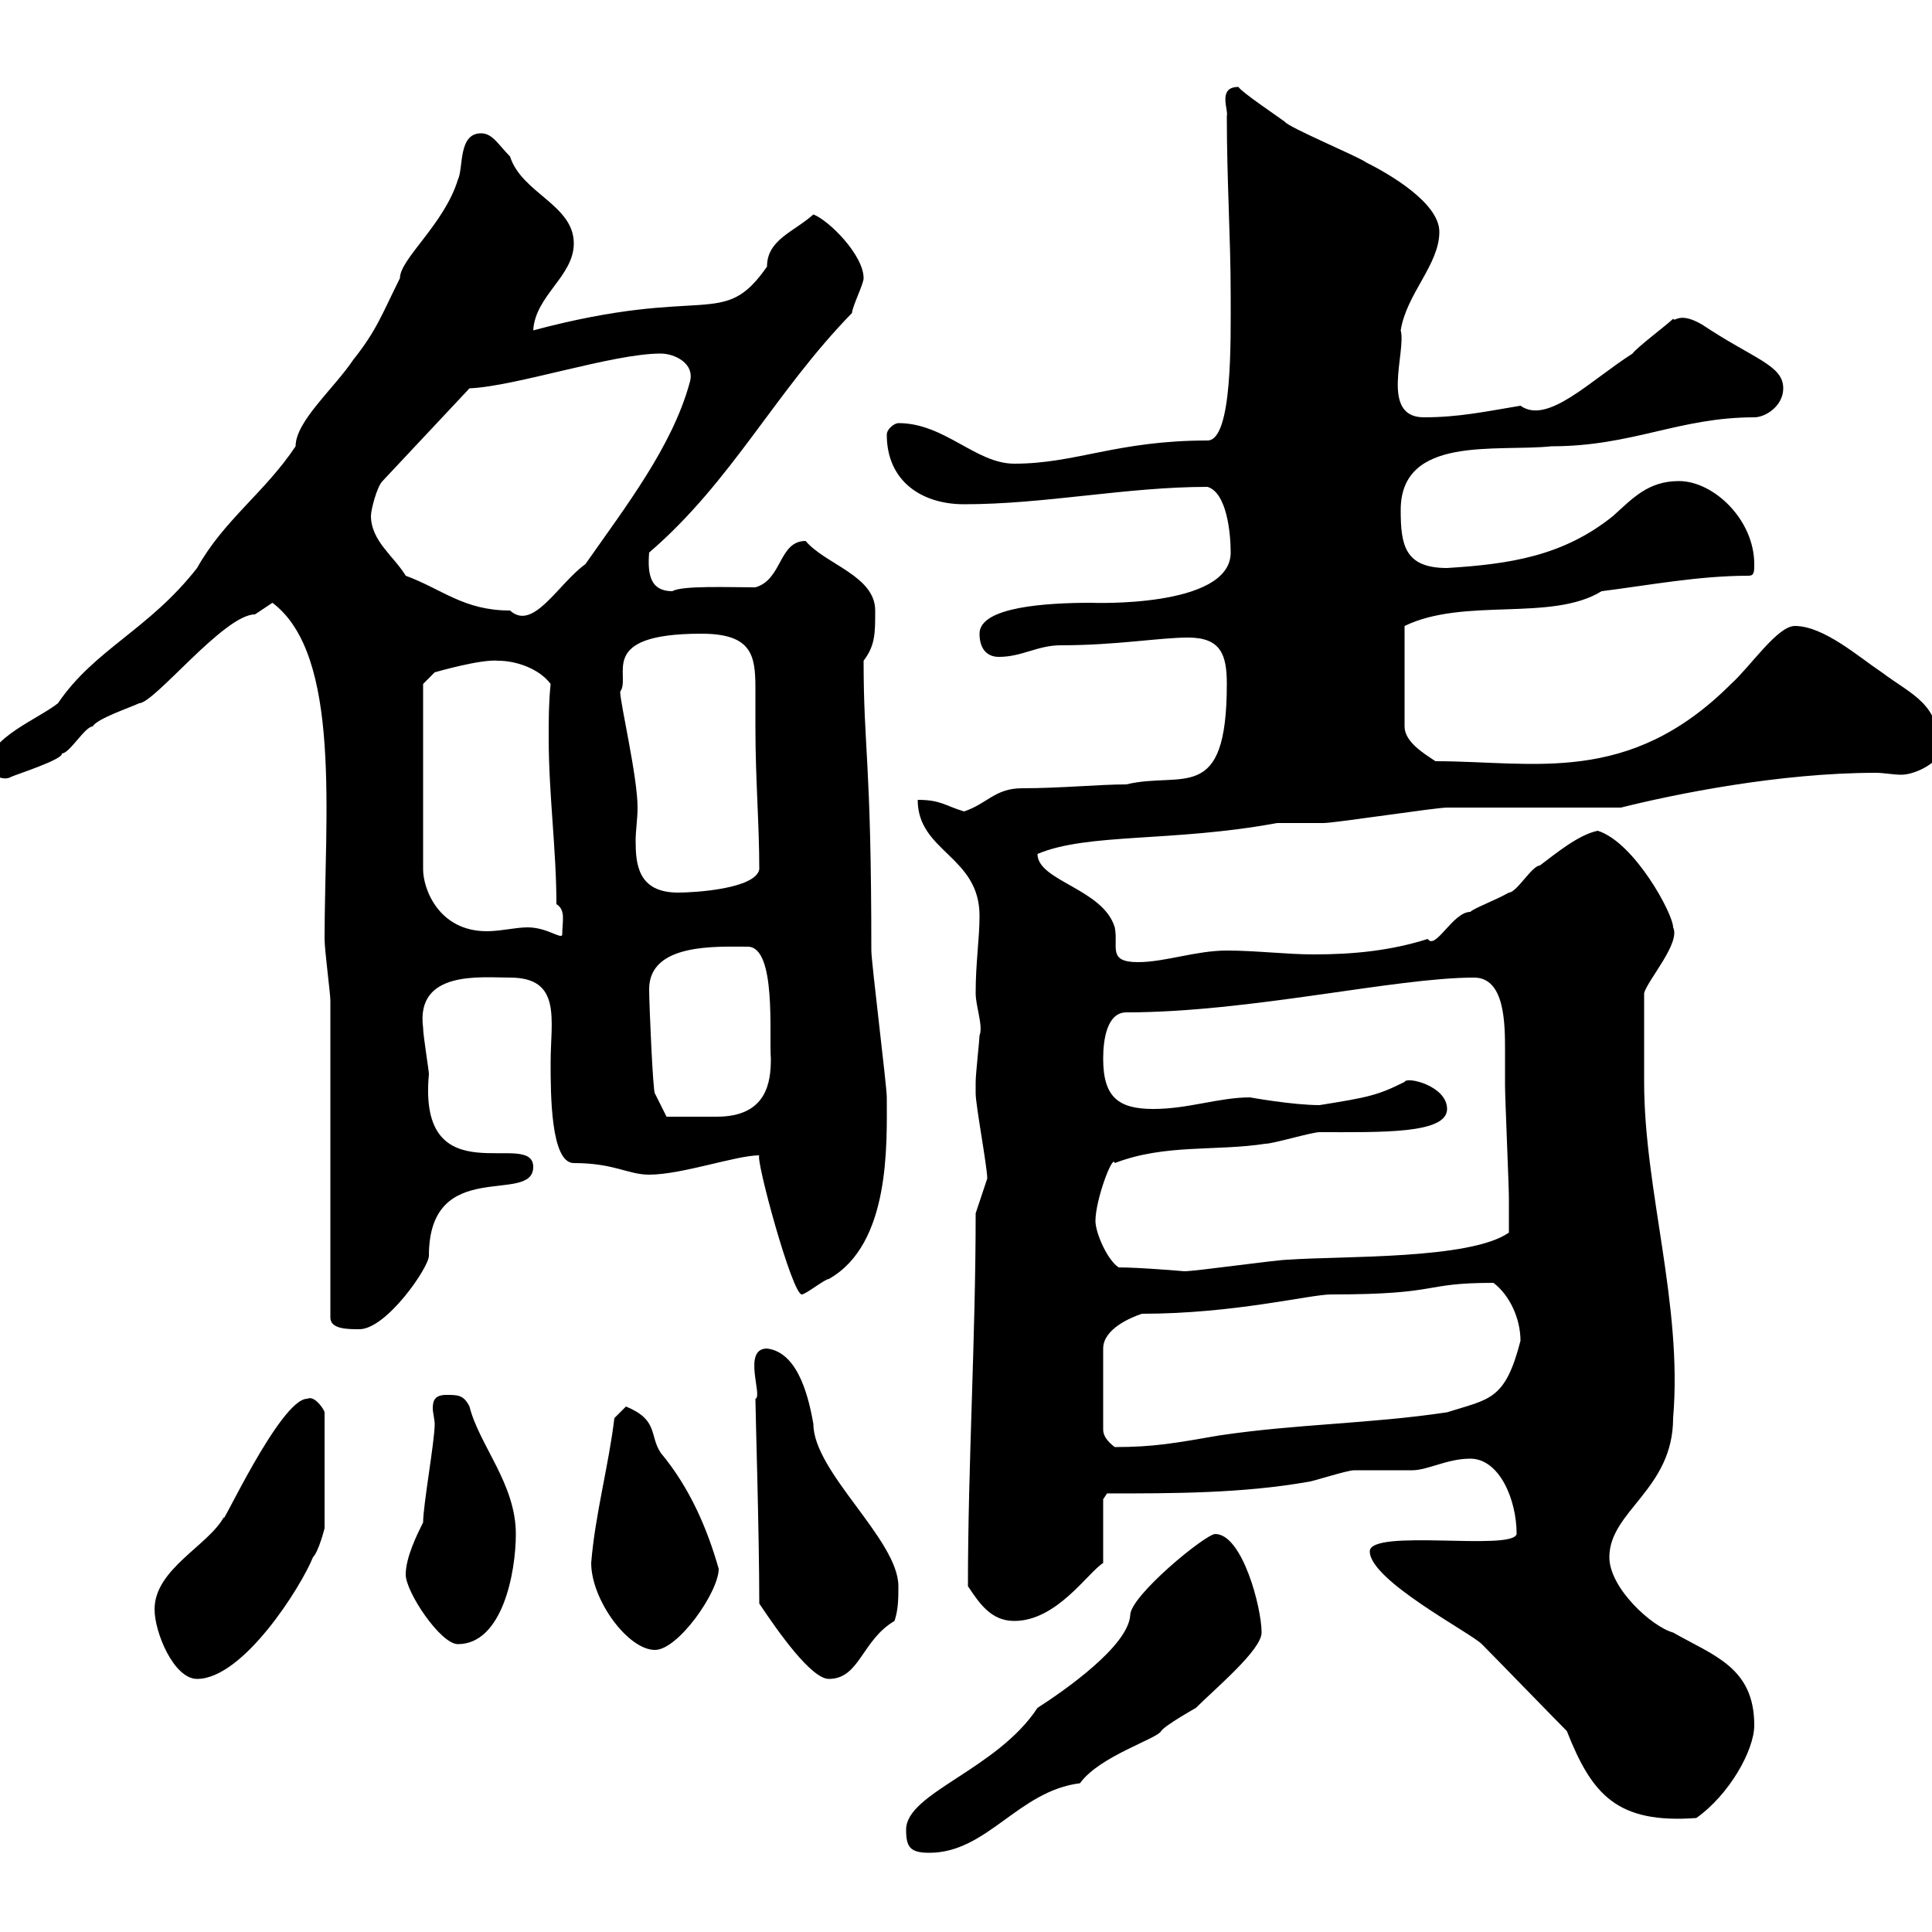 <svg xmlns="http://www.w3.org/2000/svg" xmlns:xlink="http://www.w3.org/1999/xlink" width="300" height="300"><path d="M140.70 284.10C140.70 286.80 141.30 287.70 144.30 287.70C153.30 287.70 158.10 278.10 167.70 276.90C170.70 272.70 179.70 270 180.30 268.80C180.90 267.90 185.70 265.20 185.70 265.20C188.70 262.20 195.90 256.20 195.90 253.50C195.90 249.60 192.90 238.20 188.70 238.20C187.20 238.20 175.50 247.80 175.50 250.80C175.20 255.60 165.30 262.50 161.10 265.20C154.80 274.80 140.70 278.40 140.70 284.10ZM243.30 268.80C247.20 278.70 251.10 283.20 263.40 282.30C268.50 278.70 272.40 271.80 272.40 267.90C272.40 258.90 266.10 257.10 259.80 253.50C256.50 252.60 249.90 246.60 249.90 241.80C249.90 234.60 259.80 231.30 259.80 220.20C261.30 202.50 255.30 184.80 255.30 168C255.30 165.30 255.30 159.30 255.30 154.20C255.90 152.10 261 146.40 259.80 144C259.80 141.90 253.80 130.80 248.10 129C245.10 129.60 241.50 132.60 239.10 134.40C237.90 134.40 235.50 138.60 234.30 138.60C232.20 139.80 228.90 141 228.30 141.60C225.60 141.60 222.90 147.60 221.70 145.80C216 147.60 210.30 148.20 204 148.20C199.80 148.20 195 147.60 190.50 147.60C185.70 147.60 180.90 149.40 176.70 149.40C171.90 149.40 173.70 147 173.10 144C171.30 138 161.10 136.80 161.10 132.60C168.90 129.30 182.10 130.80 198.30 127.80C199.50 127.80 204.90 127.80 205.50 127.80C207.30 127.80 222.90 125.40 224.70 125.40C228.90 125.40 248.10 125.40 251.70 125.40C260.10 123.30 276.30 120 291.30 120C292.50 120 294 120.30 295.20 120.30C297.60 120.30 301.20 118.20 301.20 116.70C301.20 109.20 297 108 292.20 104.40C288.60 102 283.20 97.20 278.70 97.20C276 97.20 271.80 103.50 268.80 106.20C252.90 122.10 238.20 118.20 222.90 118.20C221.10 117 218.10 115.20 218.10 112.80L218.10 97.20C227.40 92.70 240.90 96.60 248.70 91.80C255.90 90.90 263.70 89.40 271.50 89.40C272.40 89.40 272.40 88.80 272.40 87.60C272.40 80.70 266.10 74.70 260.70 74.70C255.90 74.70 253.50 77.40 250.50 80.10C242.70 86.40 234.30 87.60 224.70 88.20C218.10 88.20 217.50 84.60 217.50 79.20C217.50 67.50 232.50 70.20 240.90 69.30C253.50 69.30 260.70 64.80 272.40 64.80C274.20 64.80 276.90 63 276.90 60.30C276.90 56.70 272.40 55.80 264.30 50.40C260.70 48.30 260.10 50.10 259.80 49.50C258.90 50.40 254.10 54 253.50 54.90C246.90 59.10 240.30 66 236.10 63C230.70 63.90 226.50 64.80 221.10 64.80C214.20 64.80 218.40 54.60 217.50 51.30C218.40 45.60 223.50 41.10 223.50 36C223.50 31.50 215.70 27 212.10 25.20C210.90 24.30 200.10 19.80 199.50 18.90C198.30 18 192.90 14.40 192.30 13.50C189 13.50 190.80 17.10 190.50 18C190.50 28.20 191.10 36.90 191.10 45.90C191.10 52.80 191.40 68.40 187.50 68.40C173.40 68.40 167.10 72 157.50 72C151.50 72 146.70 65.70 139.50 65.70C138.90 65.70 137.70 66.60 137.70 67.50C137.70 74.70 143.10 78.30 149.70 78.30C162.30 78.30 174.90 75.60 187.50 75.60C190.50 76.50 191.10 82.80 191.10 85.80C191.10 94.50 169.20 93.60 169.50 93.60C162.60 93.60 152.10 94.20 152.10 98.40C152.10 100.80 153.30 102 155.10 102C158.70 102 161.10 100.20 164.70 100.20C173.40 100.20 180 99 184.50 99C189.60 99 190.50 101.70 190.50 106.20C190.50 125.10 183.60 119.70 174.90 121.80C170.70 121.80 164.70 122.40 158.70 122.40C154.50 122.40 153.30 124.80 149.70 126C146.70 125.10 146.10 124.20 142.50 124.20C142.50 132.30 152.10 132.90 152.10 142.20C152.10 145.80 151.50 149.40 151.50 154.20C151.50 156.30 152.70 159.30 152.10 160.80C152.10 161.40 151.50 166.80 151.50 168C151.50 168.60 151.50 168.90 151.50 169.80C151.50 171.60 153.30 181.20 153.30 183L151.50 188.40C151.50 207.90 150.30 227.40 150.30 246.30C152.10 249 153.90 251.70 157.50 251.70C164.10 251.70 168.90 244.20 171.30 242.70L171.30 232.80L171.90 231.90C182.10 231.90 192.90 231.90 203.10 230.10C203.70 230.10 209.10 228.30 210.30 228.30C210.90 228.30 218.10 228.30 219.30 228.30C221.70 228.30 224.70 226.50 228.30 226.50C232.80 226.50 235.50 232.80 235.50 238.20C234.90 240.90 212.70 237.30 212.70 240.90C212.70 245.40 228.30 253.50 230.10 255.30C231.90 257.10 241.50 267 243.30 268.80ZM24 249.90C24 253.50 27 260.70 30.60 260.70C37.80 260.70 46.80 246.30 48.60 241.80C49.50 240.90 50.40 237.30 50.40 237.30L50.40 219.30C50.40 219 48.90 216.60 47.70 217.20C43.50 217.20 33.90 238.20 34.80 235.50C32.40 240 24 243.60 24 249.90ZM117.90 249C120.90 253.50 126 260.70 128.70 260.70C133.50 260.70 133.80 254.70 138.90 251.70C139.50 249.90 139.50 248.10 139.50 246.30C139.50 239.10 126.30 228.60 126.30 221.10C125.70 217.80 124.20 210 119.10 209.40C115.20 209.40 118.50 216.90 117.30 217.20C117.30 219 117.90 238.20 117.90 249ZM91.80 242.70C91.80 248.40 97.50 256.20 101.70 256.20C105.30 256.20 111.60 247.20 111.60 243.60C109.80 237.30 107.10 231 102.60 225.60C100.80 222.90 102.30 220.50 97.20 218.40C97.20 218.40 95.40 220.20 95.40 220.20C94.50 227.70 92.40 235.20 91.80 242.70ZM63 244.50C63 247.20 68.40 255.30 71.10 255.30C78 255.30 80.10 244.20 80.10 238.20C80.10 230.40 74.40 224.40 72.90 218.40C72 216.60 71.10 216.60 69.30 216.60C67.50 216.60 67.20 217.50 67.20 218.70C67.20 219.30 67.50 220.50 67.50 221.10C67.50 223.80 65.70 233.70 65.70 236.40C64.80 238.20 63 241.80 63 244.50ZM177.30 204C191.70 204 203.40 201 206.70 201C224.10 201 220.50 199.20 231.90 199.20C234.30 201 236.10 204.60 236.10 208.20C233.70 217.50 231.30 217.20 224.70 219.30C212.70 221.10 201.30 221.10 189.30 222.90C182.40 224.10 179.10 224.70 173.10 224.70C171.90 223.80 171.30 222.90 171.30 222L171.30 209.40C171.30 206.40 175.50 204.60 177.30 204ZM51.30 155.40L51.30 204.60C51.30 206.40 54 206.40 55.80 206.40C60 206.40 66.60 196.80 66.60 195C66.60 179.40 82.80 187.20 82.80 181.20C82.80 175.20 64.80 186 66.60 166.80C66.60 166.20 65.70 160.80 65.70 159.60C64.50 150.60 74.70 151.80 79.20 151.80C87.30 151.80 85.50 158.40 85.50 165C85.50 169.80 85.50 180.60 89.10 180.60C95.40 180.60 97.50 182.40 100.80 182.40C105.90 182.40 114.30 179.40 117.90 179.40C117.30 180 123 201 124.50 201C125.10 201 128.10 198.60 128.70 198.60C138.30 193.20 137.70 177.60 137.70 170.40C137.70 168.60 135.30 149.40 135.30 147.60C135.30 117.90 134.10 116.40 134.10 102.60C135.90 100.20 135.90 98.40 135.90 94.80C135.90 89.40 128.10 87.60 125.10 84C120.90 84 121.50 90 117.30 91.20C113.10 91.20 105.90 90.90 104.40 91.80C101.10 91.80 100.50 89.40 100.80 85.80C113.70 74.70 120.30 60.90 132.30 48.60C132.30 47.70 134.10 44.10 134.10 43.20C134.10 39.60 128.70 34.20 126.30 33.30C123.30 36 119.10 37.20 119.10 41.40C112.20 51.30 109.80 44.10 82.80 51.30C83.10 45.90 89.10 42.90 89.10 37.80C89.10 31.80 81 30 79.20 24.30C77.40 22.50 76.50 20.70 74.70 20.70C71.10 20.70 72 26.10 71.10 27.90C69 34.80 62.10 40.20 62.10 43.20C59.40 48.60 58.50 51.30 54.90 55.80C51.90 60.30 45.90 65.40 45.90 69.30C41.10 76.50 34.80 80.70 30.60 88.20C23.10 97.80 14.70 100.80 9 109.20C6 111.60-1.80 114.60-1.80 118.80C-1.80 120 0.30 121.50 1.80 120.60C2.40 120.30 9.90 117.90 9.60 117C10.80 117 13.20 112.80 14.40 112.80C15 111.60 20.40 109.80 21.60 109.20C24 109.20 34.80 95.40 39.60 95.40C39.60 95.40 42.30 93.60 42.30 93.60C53.10 101.70 50.40 126.90 50.40 145.80C50.40 147.60 51.30 154.20 51.30 155.40ZM173.70 196.80C171.90 195.60 170.10 191.40 170.10 189.60C170.10 186.30 172.80 179.10 173.10 180.60C180.90 177.60 188.70 178.80 196.50 177.60C197.70 177.60 203.70 175.80 204.90 175.80C214.50 175.80 224.70 176.10 224.70 172.20C224.70 168.60 218.40 167.10 218.10 168C213.90 170.10 212.40 170.40 204.90 171.60C200.70 171.60 194.10 170.40 194.10 170.40C189.30 170.40 184.50 172.20 179.10 172.20C173.70 172.20 171.30 170.40 171.30 164.40C171.30 161.40 171.90 157.20 174.90 157.20C194.10 157.20 216.60 151.80 228.90 151.80C233.70 151.80 233.70 159 233.70 163.20C233.70 165 233.70 167.10 233.70 168.60C233.70 170.40 234.30 184.20 234.30 186C234.30 186.60 234.30 188.10 234.30 191.40C228.30 195.60 208.50 195 200.10 195.60C198.30 195.60 185.70 197.40 183.90 197.40C183.90 197.40 177 196.80 173.70 196.80ZM100.80 153.60C100.80 146.40 111.30 147 116.10 147C120.60 147 119.40 160.80 119.70 164.40C119.70 168 119.10 173.40 111.30 173.40C106.80 173.40 104.70 173.40 103.50 173.40L101.70 169.80C101.40 169.80 100.80 156 100.80 153.60ZM65.70 106.20L67.50 104.40C67.50 104.40 74.70 102.30 77.40 102.60C80.10 102.60 83.70 103.80 85.50 106.20C85.20 109.20 85.20 111.60 85.20 114.60C85.20 123.30 86.40 132 86.40 140.40C87.90 141.30 87.30 143.10 87.30 145.20C87 145.80 84.90 144 81.90 144C80.10 144 77.70 144.60 75.60 144.60C68.10 144.60 65.70 138 65.70 135ZM96.30 107.40C98.10 105 92.40 98.40 108.90 98.40C116.70 98.40 117.30 101.70 117.30 106.80C117.30 108.60 117.30 110.70 117.30 112.80C117.30 121.20 117.90 127.80 117.90 135C117.30 138 108 138.60 105.30 138.60C99 138.60 98.70 134.10 98.70 130.50C98.70 129 99 127.20 99 125.40C99 120.60 96.30 109.20 96.30 107.40ZM63 89.40C61.20 86.40 57.60 84 57.60 80.10C57.60 79.20 58.50 75.60 59.40 74.70L72.90 60.30C80.10 60 95.10 54.90 102.60 54.90C104.70 54.90 108 56.40 107.10 59.40C104.40 69.30 97.20 78.60 90.90 87.60C86.70 90.60 82.80 98.10 79.20 94.80C72 94.80 68.70 91.50 63 89.40Z"/></svg>